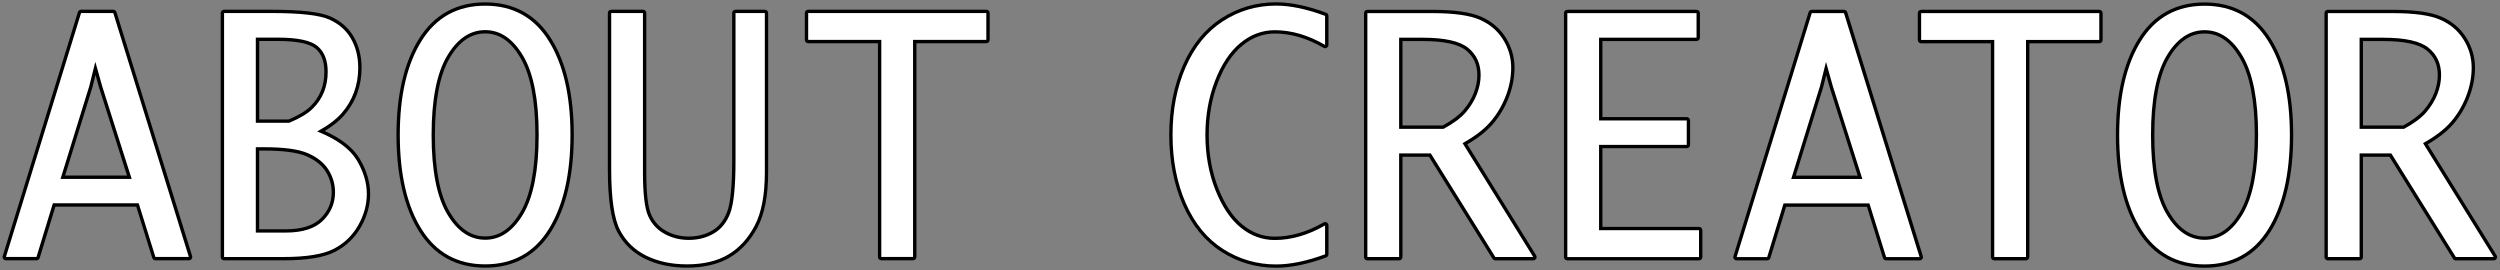 <svg viewBox="0 0 1108.49 119.73" xmlns="http://www.w3.org/2000/svg" data-name="レイヤー 1" id="_レイヤー_1">
  <rect x="0" y="0" width="1108.49" height="119.73" fill="#808080" stroke="none"/>
  <defs>
    <style>
      .cls-1, .cls-2 {
        stroke-width: 0px;
      }

      .cls-2 {
        fill: #fff;
      }
    </style>
  </defs>
  <g>
    <g>
      <path d="m565.78,117.98c-8.58,0-16.58-2.33-23.78-6.91-7.21-4.59-12.88-11.51-16.87-20.55-3.97-9-5.98-19.32-5.98-30.65s1.99-21.5,5.91-30.48c3.94-9.02,9.59-15.96,16.8-20.62,7.2-4.66,15.25-7.02,23.92-7.02,6.45,0,13.85,1.55,22.01,4.6.29.11.49.39.49.7v12.85c0,.27-.14.52-.38.65-.12.07-.25.1-.37.1s-.26-.03-.38-.1c-7.33-4.26-14.7-6.42-21.92-6.42-5.41,0-10.42,1.87-14.88,5.57-4.5,3.73-8.19,9.28-10.96,16.48-2.79,7.24-4.2,15.21-4.2,23.69s1.47,16.75,4.37,24.06c2.88,7.28,6.58,12.79,10.99,16.38,4.37,3.56,9.31,5.37,14.68,5.37,7.18,0,14.55-2.14,21.92-6.36.12-.07.24-.1.37-.1s.26.03.38.1c.23.13.37.38.37.65v12.78c0,.31-.2.59-.49.7-8.16,3.01-15.56,4.53-22.01,4.53Z" class="cls-2"></path>
      <path d="m565.78,2.5c6.39,0,13.64,1.52,21.75,4.55v12.85c-7.48-4.35-14.91-6.52-22.29-6.52-5.62,0-10.74,1.92-15.36,5.74-4.62,3.83-8.35,9.43-11.18,16.79-2.83,7.36-4.25,15.35-4.25,23.96s1.47,16.9,4.42,24.33c2.94,7.43,6.68,12.99,11.21,16.69,4.53,3.69,9.58,5.54,15.16,5.54,7.34,0,14.77-2.15,22.29-6.46v12.78c-8.11,2.99-15.36,4.49-21.75,4.49-8.47,0-16.27-2.27-23.38-6.8-7.11-4.53-12.64-11.27-16.58-20.22-3.94-8.95-5.91-19.07-5.91-30.35s1.95-21.25,5.85-30.18c3.9-8.93,9.4-15.69,16.52-20.29,7.11-4.6,14.95-6.9,23.52-6.9m0-1.5c-8.82,0-17,2.4-24.33,7.14-7.33,4.74-13.08,11.79-17.08,20.95-3.96,9.07-5.97,19.43-5.97,30.78s2.03,21.85,6.04,30.95c4.05,9.18,9.82,16.21,17.15,20.88,7.33,4.67,15.47,7.03,24.19,7.03,6.53,0,14.03-1.54,22.27-4.58.59-.22.98-.78.98-1.41v-12.78c0-.53-.28-1.03-.75-1.3-.23-.13-.49-.2-.75-.2s-.51.07-.75.2c-7.26,4.15-14.51,6.26-21.55,6.26-5.19,0-9.98-1.75-14.21-5.2-4.31-3.51-7.93-8.92-10.77-16.08-2.86-7.22-4.31-15.22-4.31-23.78s1.4-16.26,4.15-23.42c2.72-7.08,6.34-12.52,10.74-16.17,4.32-3.58,9.17-5.4,14.4-5.4,7.08,0,14.33,2.13,21.54,6.32.23.14.49.2.75.2s.52-.07.75-.2c.47-.27.75-.76.75-1.3V7.05c0-.63-.39-1.19-.97-1.4-8.24-3.08-15.74-4.65-22.28-4.65h0Z" class="cls-1"></path>
    </g>
    <g>
      <path d="m663.04,114.72c-.26,0-.5-.13-.64-.35l-28.39-45.59h-12.9v45.2c0,.41-.34.75-.75.75h-14.07c-.41,0-.75-.34-.75-.75V5.83c0-.41.34-.75.75-.75h28.89c9.48,0,16.59.99,21.13,2.95,4.59,1.98,8.19,5.02,10.7,9.02,2.51,4,3.79,8.37,3.79,12.97,0,4.29-.84,8.63-2.5,12.91-1.65,4.27-3.96,8.15-6.86,11.53-2.78,3.24-6.78,6.36-11.89,9.26l30.92,49.83c.14.23.15.52.02.76-.13.24-.38.39-.66.39h-16.79Zm-23.16-58.32c4.25-2.32,7.45-4.71,9.51-7.11,2.09-2.44,3.69-5.07,4.76-7.81,1.07-2.73,1.61-5.48,1.61-8.19,0-4.88-1.72-8.65-5.26-11.52-3.54-2.87-10.14-4.32-19.61-4.32h-9.79v38.94h18.77Z" class="cls-2"></path>
      <path d="m635.18,5.83c9.42,0,16.37.96,20.83,2.89,4.46,1.93,7.92,4.84,10.37,8.73,2.45,3.9,3.67,8.09,3.67,12.57,0,4.21-.82,8.43-2.45,12.64-1.63,4.21-3.87,7.99-6.73,11.32-2.85,3.33-6.98,6.49-12.37,9.48l31.33,50.5h-16.79l-28.61-45.95h-14.07v45.95h-14.07V5.83h28.89m-14.82,51.32h19.71c4.44-2.4,7.74-4.86,9.89-7.37,2.15-2.52,3.78-5.19,4.89-8.02,1.11-2.83,1.67-5.65,1.67-8.46,0-5.07-1.85-9.11-5.54-12.1-3.69-2.99-10.39-4.49-20.08-4.49h-10.54v40.44m14.82-52.82h-28.89c-.83,0-1.5.67-1.5,1.5v108.14c0,.83.67,1.5,1.5,1.5h14.07c.83,0,1.5-.67,1.5-1.5v-44.45h11.74l28.17,45.24c.27.44.76.71,1.27.71h16.79c.54,0,1.05-.29,1.31-.77.26-.48.25-1.06-.04-1.52l-30.51-49.18c4.87-2.84,8.7-5.88,11.41-9.04,2.95-3.44,5.3-7.4,6.99-11.75,1.69-4.37,2.55-8.8,2.55-13.18,0-4.75-1.31-9.25-3.9-13.37-2.6-4.14-6.31-7.27-11.04-9.31-4.7-2.03-11.71-3.01-21.43-3.01h0Zm-13.32,13.88h9.04c9.3,0,15.74,1.4,19.14,4.15,3.35,2.72,4.98,6.29,4.98,10.93,0,2.61-.53,5.27-1.56,7.91-1.04,2.66-2.6,5.22-4.64,7.59-1.97,2.3-5.04,4.6-9.13,6.85h-17.83V18.2h0Z" class="cls-1"></path>
    </g>
    <g>
      <path d="m694.94,114.72c-.41,0-.75-.34-.75-.75V5.83c0-.41.34-.75.75-.75h57.3c.41,0,.75.34.75.75v10.88c0,.41-.34.75-.75.75h-42.48v35.2h38.13c.41,0,.75.34.75.75v10.81c0,.41-.34.75-.75.75h-38.13v36.36h43.57c.41,0,.75.34.75.75v11.89c0,.41-.34.75-.75.75h-58.38Z" class="cls-2"></path>
      <path d="m752.24,5.83v10.88h-43.23v36.7h38.88v10.81h-38.88v37.86h44.32v11.89h-58.38V5.83h57.3m0-1.5h-57.3c-.83,0-1.5.67-1.5,1.5v108.14c0,.83.67,1.5,1.5,1.5h58.38c.83,0,1.5-.67,1.5-1.5v-11.89c0-.83-.67-1.5-1.5-1.5h-42.82v-34.86h37.38c.83,0,1.5-.67,1.5-1.5v-10.81c0-.83-.67-1.5-1.5-1.5h-37.38V18.2h41.73c.83,0,1.5-.67,1.5-1.5V5.83c0-.83-.67-1.5-1.5-1.5h0Z" class="cls-1"></path>
    </g>
    <g>
      <path d="m836.3,114.72c-.33,0-.62-.21-.72-.53l-7.24-23.26h-36.96l-7.11,23.26c-.1.31-.39.53-.72.53h-13.53c-.24,0-.46-.11-.6-.3s-.18-.44-.11-.67l33.3-108.14c.1-.31.39-.53.72-.53h14.27c.33,0,.62.21.72.53l33.51,108.14c.07.23.03.47-.11.67-.14.19-.37.3-.6.3h-14.82Zm-11.56-36.1l-12.74-40.08-2.3-8.18-2.03,8.13-12.42,40.12h29.49Z" class="cls-2"></path>
      <path d="m817.61,5.83l33.51,108.14h-14.82l-7.41-23.79h-38.06l-7.27,23.79h-13.53l33.3-108.14h14.27m-23.38,73.54h31.54l-13.05-41.05-3.06-10.88-2.72,10.88-12.71,41.05m23.38-75.04h-14.27c-.66,0-1.24.43-1.43,1.06l-33.3,108.14c-.14.45-.06.95.23,1.33s.73.61,1.21.61h13.53c.66,0,1.24-.43,1.43-1.06l6.95-22.73h35.85l7.08,22.74c.2.63.78,1.05,1.43,1.05h14.82c.48,0,.92-.23,1.21-.61.28-.38.37-.88.23-1.33l-33.51-108.14c-.19-.63-.78-1.06-1.43-1.06h0Zm-21.35,73.54l12.11-39.11s.02-.05.02-.08l1.35-5.4,1.53,5.44s0,.03.01.05l12.43,39.1h-27.45Z" class="cls-1"></path>
    </g>
    <g>
      <path d="m884.26,114.72c-.41,0-.75-.34-.75-.75V18.47h-31.67c-.41,0-.75-.34-.75-.75V5.83c0-.41.34-.75.75-.75h78.98c.41,0,.75.34.75.75v11.89c0,.41-.34.75-.75.75h-31.74v95.49c0,.41-.34.75-.75.75h-14.07Z" class="cls-2"></path>
      <path d="m930.81,5.83v11.89h-32.49v96.24h-14.07V17.72h-32.42V5.83h78.98m0-1.5h-78.98c-.83,0-1.5.67-1.5,1.5v11.89c0,.83.67,1.5,1.5,1.5h30.92v94.74c0,.83.67,1.5,1.5,1.5h14.07c.83,0,1.5-.67,1.5-1.5V19.22h30.99c.83,0,1.5-.67,1.5-1.5V5.83c0-.83-.67-1.5-1.5-1.5h0Z" class="cls-1"></path>
    </g>
    <g>
      <path d="m977.52,117.98c-12.5,0-22.18-5.33-28.78-15.85-6.52-10.4-9.83-24.62-9.83-42.27s3.31-31.74,9.83-42.16c6.6-10.54,16.28-15.88,28.78-15.88s22.17,5.34,28.74,15.88c6.5,10.43,9.8,24.61,9.8,42.16s-3.3,31.86-9.8,42.27c-6.57,10.52-16.24,15.85-28.74,15.85Zm0-103.86c-6.48,0-11.98,3.76-16.35,11.18-4.44,7.55-6.69,19.18-6.69,34.56s2.25,27.06,6.69,34.59c4.37,7.4,9.87,11.15,16.35,11.15s11.91-3.75,16.28-11.15c4.44-7.53,6.69-19.17,6.69-34.59s-2.25-27-6.69-34.56c-4.37-7.42-9.84-11.18-16.28-11.18Z" class="cls-2"></path>
      <path d="m977.52,2.56c12.28,0,21.65,5.18,28.1,15.53,6.46,10.35,9.69,24.28,9.69,41.77s-3.23,31.54-9.69,41.87c-6.46,10.33-15.83,15.5-28.1,15.5s-21.66-5.17-28.14-15.5c-6.48-10.33-9.72-24.29-9.72-41.87s3.24-31.41,9.72-41.77c6.48-10.35,15.86-15.53,28.14-15.53m0,103.79c6.75,0,12.39-3.84,16.92-11.52,4.53-7.68,6.8-19.34,6.8-34.97s-2.27-27.23-6.8-34.94c-4.53-7.7-10.17-11.55-16.92-11.55s-12.46,3.85-16.99,11.55c-4.53,7.71-6.8,19.35-6.8,34.94s2.27,27.29,6.8,34.97c4.53,7.68,10.2,11.52,16.99,11.52m0-105.29c-12.77,0-22.67,5.46-29.41,16.24-6.6,10.55-9.95,24.87-9.95,42.56s3.35,32.14,9.95,42.67c6.74,10.75,16.64,16.2,29.41,16.2s22.66-5.45,29.38-16.2c6.58-10.52,9.91-24.88,9.91-42.66s-3.34-32.01-9.91-42.56c-6.72-10.77-16.6-16.24-29.38-16.24h0Zm0,103.79c-6.28,0-11.42-3.53-15.7-10.78-4.37-7.41-6.59-18.92-6.59-34.21s2.22-26.74,6.59-34.18c4.28-7.28,9.42-10.81,15.7-10.81s11.35,3.54,15.63,10.81c4.37,7.44,6.59,18.93,6.59,34.18s-2.22,26.8-6.59,34.21c-4.28,7.26-9.39,10.78-15.63,10.78h0Z" class="cls-1"></path>
    </g>
    <g>
      <path d="m1088.92,114.72c-.26,0-.5-.13-.64-.35l-28.39-45.59h-12.9v45.2c0,.41-.34.75-.75.75h-14.07c-.41,0-.75-.34-.75-.75V5.83c0-.41.34-.75.75-.75h28.89c9.48,0,16.59.99,21.13,2.95,4.59,1.98,8.19,5.02,10.7,9.02,2.51,4,3.79,8.37,3.79,12.97,0,4.29-.84,8.63-2.5,12.91-1.65,4.27-3.96,8.15-6.86,11.53-2.78,3.24-6.77,6.35-11.89,9.26l30.92,49.83c.14.23.15.52.02.76-.13.24-.38.39-.66.39h-16.79Zm-23.16-58.32c4.25-2.32,7.45-4.71,9.51-7.11,2.09-2.44,3.69-5.07,4.77-7.81,1.07-2.73,1.61-5.49,1.61-8.19,0-4.88-1.72-8.65-5.26-11.52-3.54-2.87-10.14-4.32-19.61-4.32h-9.79v38.94h18.77Z" class="cls-2"></path>
      <path d="m1061.05,5.83c9.42,0,16.37.96,20.83,2.89,4.46,1.93,7.92,4.84,10.37,8.73,2.45,3.9,3.67,8.09,3.67,12.57,0,4.21-.82,8.43-2.45,12.64-1.63,4.21-3.87,7.99-6.73,11.32-2.85,3.33-6.98,6.49-12.37,9.48l31.33,50.5h-16.79l-28.61-45.95h-14.07v45.95h-14.07V5.83h28.89m-14.82,51.32h19.71c4.44-2.4,7.74-4.86,9.89-7.37,2.15-2.52,3.78-5.19,4.89-8.02,1.11-2.83,1.67-5.65,1.67-8.46,0-5.07-1.85-9.11-5.54-12.1-3.69-2.99-10.39-4.49-20.08-4.49h-10.54v40.44m14.82-52.82h-28.89c-.83,0-1.5.67-1.5,1.5v108.14c0,.83.67,1.5,1.5,1.5h14.07c.83,0,1.5-.67,1.5-1.5v-44.45h11.74l28.17,45.24c.27.44.76.71,1.27.71h16.79c.54,0,1.05-.29,1.31-.77.26-.48.25-1.06-.04-1.52l-30.51-49.18c4.87-2.84,8.7-5.88,11.41-9.04,2.95-3.44,5.3-7.4,6.99-11.75,1.69-4.37,2.55-8.8,2.55-13.18,0-4.75-1.31-9.25-3.9-13.37-2.6-4.14-6.31-7.27-11.04-9.31-4.7-2.03-11.71-3.01-21.43-3.01h0Zm-13.32,13.88h9.04c9.3,0,15.74,1.4,19.14,4.15,3.35,2.72,4.98,6.29,4.98,10.93,0,2.61-.53,5.27-1.56,7.91-1.04,2.66-2.6,5.22-4.64,7.59-1.97,2.3-5.04,4.6-9.13,6.85h-17.83V18.2h0Z" class="cls-1"></path>
    </g>
  </g>
  <g>
    <g>
      <path d="m68.91,114.68c-.33,0-.62-.21-.72-.53l-7.24-23.26H24l-7.11,23.26c-.1.31-.39.53-.72.53H2.64c-.24,0-.46-.11-.6-.3-.14-.19-.18-.44-.11-.67L35.23,5.57c.1-.31.39-.53.72-.53h14.27c.33,0,.62.21.72.53l33.51,108.14c.07.23.03.47-.11.67-.14.19-.37.3-.6.3h-14.82Zm-11.56-36.1l-12.74-40.08-2.3-8.18-2.03,8.13-12.42,40.12h29.49Z" class="cls-2"></path>
      <path d="m50.22,5.79l33.51,108.14h-14.82l-7.41-23.79H23.44l-7.27,23.79H2.64L35.95,5.79h14.27m-23.38,73.54h31.54l-13.05-41.05-3.06-10.88-2.72,10.88-12.71,41.05M50.22,4.29h-14.27c-.66,0-1.24.43-1.43,1.06L1.21,113.49c-.14.46-.06.95.23,1.33.28.38.73.61,1.21.61h13.53c.66,0,1.24-.43,1.43-1.06l6.95-22.73h35.85l7.08,22.74c.2.63.78,1.05,1.43,1.05h14.82c.48,0,.92-.23,1.21-.61.28-.38.37-.88.23-1.33L51.65,5.35c-.19-.63-.78-1.06-1.43-1.06h0Zm-21.35,73.54l12.11-39.11s.02-.05.02-.08l1.35-5.4,1.53,5.44s0,.03.01.05l12.43,39.1h-27.45Z" class="cls-1"></path>
    </g>
    <g>
      <path d="m99.36,114.68c-.41,0-.75-.34-.75-.75V5.79c0-.41.34-.75.75-.75h21.14c12.91,0,21.35.97,25.79,2.95,4.43,1.98,7.8,4.96,10,8.84,2.19,3.86,3.29,8.31,3.29,13.22,0,3.92-.64,7.67-1.92,11.13-1.27,3.47-3.2,6.68-5.71,9.55-2.27,2.58-5.5,5.08-9.61,7.43,7.94,3.39,13.45,7.55,16.38,12.39,3.09,5.1,4.66,10.3,4.66,15.44,0,4.87-1.33,9.67-3.94,14.27-2.62,4.62-6.36,8.21-11.11,10.69-4.73,2.47-12.36,3.72-22.67,3.72h-26.3Zm27.39-12.31c7.19,0,12.56-1.7,15.96-5.05,3.39-3.35,5.11-7.41,5.11-12.07,0-3.46-.94-6.7-2.81-9.62-1.86-2.92-4.79-5.27-8.71-6.99-3.96-1.74-10.33-2.62-18.93-2.62h-3.19v36.36h12.57Zm1.34-48.67c4.58-1.93,7.97-3.97,10.09-6.07,2.14-2.12,3.75-4.51,4.79-7.12,1.05-2.62,1.58-5.54,1.58-8.69,0-4.86-1.42-8.51-4.22-10.84-2.84-2.37-8.58-3.56-17.06-3.56h-9.11v36.29h13.92Z" class="cls-2"></path>
      <path d="m120.5,5.79c12.69,0,21.18.96,25.49,2.89,4.3,1.93,7.52,4.77,9.65,8.53,2.13,3.76,3.19,8.04,3.19,12.85,0,3.85-.62,7.48-1.87,10.88-1.25,3.4-3.1,6.5-5.57,9.31-2.47,2.81-6.06,5.48-10.77,8.02,8.61,3.44,14.43,7.67,17.47,12.68,3.04,5.01,4.55,10.03,4.55,15.06,0,4.76-1.28,9.39-3.84,13.9-2.56,4.51-6.16,7.98-10.81,10.4-4.65,2.42-12.09,3.64-22.33,3.64h-26.3V5.79h21.14m-7.07,48.67h14.82c4.76-1.99,8.25-4.09,10.47-6.29,2.22-2.2,3.87-4.66,4.96-7.37,1.09-2.72,1.63-5.71,1.63-8.97,0-5.12-1.5-8.93-4.49-11.42-2.99-2.49-8.84-3.74-17.54-3.74h-9.86v37.79m0,48.67h13.32c7.43,0,12.92-1.76,16.48-5.27,3.56-3.51,5.34-7.71,5.34-12.61,0-3.62-.98-6.97-2.92-10.03-1.95-3.06-4.96-5.48-9.04-7.27-4.08-1.79-10.49-2.68-19.24-2.68h-3.94v37.86m7.07-98.83h-21.14c-.83,0-1.5.67-1.5,1.5v108.14c0,.83.67,1.5,1.5,1.5h26.3c10.58,0,18.11-1.25,23.02-3.81,4.88-2.55,8.72-6.25,11.42-10.99,2.68-4.72,4.04-9.64,4.04-14.64,0-5.28-1.61-10.61-4.77-15.83-2.85-4.69-8.01-8.75-15.38-12.09,3.58-2.17,6.45-4.46,8.53-6.83,2.58-2.93,4.55-6.23,5.86-9.79,1.3-3.55,1.96-7.38,1.96-11.39,0-5.04-1.14-9.61-3.39-13.59-2.28-4.03-5.76-7.11-10.34-9.16-4.54-2.03-13.08-3.02-26.1-3.02h0Zm-5.57,13.88h8.36c8.3,0,13.87,1.14,16.58,3.39,2.66,2.21,3.95,5.57,3.95,10.27,0,3.06-.51,5.89-1.52,8.41-1.01,2.51-2.56,4.82-4.62,6.87-2.03,2.01-5.3,3.98-9.72,5.85h-13.01V18.17h0Zm0,48.6h2.44c8.49,0,14.76.86,18.63,2.56,3.78,1.66,6.6,3.92,8.38,6.71,1.78,2.8,2.69,5.9,2.69,9.22,0,4.52-1.6,8.29-4.89,11.54-3.25,3.21-8.44,4.84-15.43,4.84h-11.82v-34.86h0Z" class="cls-1"></path>
    </g>
    <g>
      <path d="m215.14,117.95c-12.5,0-22.18-5.33-28.77-15.85-6.53-10.4-9.83-24.62-9.83-42.27s3.31-31.74,9.83-42.16c6.6-10.54,16.28-15.88,28.77-15.88s22.17,5.34,28.74,15.88c6.5,10.43,9.8,24.61,9.8,42.16s-3.3,31.86-9.8,42.27c-6.57,10.52-16.24,15.85-28.74,15.85Zm0-103.86c-6.48,0-11.98,3.76-16.35,11.18-4.44,7.55-6.69,19.18-6.69,34.56s2.25,27.06,6.69,34.59c4.36,7.4,9.86,11.15,16.35,11.15s11.91-3.75,16.28-11.15c4.44-7.53,6.69-19.17,6.69-34.59s-2.25-27-6.69-34.56c-4.37-7.42-9.84-11.18-16.28-11.18Z" class="cls-2"></path>
      <path d="m215.14,2.53c12.28,0,21.65,5.18,28.1,15.53,6.46,10.35,9.69,24.28,9.69,41.77s-3.23,31.54-9.69,41.87-15.83,15.5-28.1,15.5-21.66-5.17-28.14-15.5c-6.48-10.33-9.72-24.29-9.72-41.87s3.24-31.41,9.72-41.77c6.48-10.35,15.86-15.53,28.14-15.53m0,103.79c6.75,0,12.39-3.84,16.92-11.52,4.53-7.68,6.8-19.34,6.8-34.97s-2.27-27.23-6.8-34.94c-4.53-7.7-10.17-11.55-16.92-11.55s-12.46,3.85-16.99,11.55c-4.53,7.7-6.8,19.35-6.8,34.94s2.27,27.29,6.8,34.97c4.53,7.68,10.2,11.52,16.99,11.52m0-105.29c-12.77,0-22.67,5.46-29.41,16.23-6.6,10.55-9.95,24.87-9.95,42.56s3.35,32.14,9.95,42.67c6.74,10.75,16.64,16.2,29.41,16.2s22.66-5.45,29.38-16.2c6.58-10.52,9.91-24.88,9.91-42.66s-3.34-32.01-9.91-42.56c-6.72-10.77-16.6-16.24-29.38-16.24h0Zm0,103.79c-6.28,0-11.42-3.53-15.7-10.78-4.37-7.41-6.59-18.92-6.59-34.21s2.22-26.74,6.59-34.18c4.28-7.28,9.42-10.81,15.7-10.81s11.35,3.54,15.63,10.81c4.37,7.44,6.59,18.93,6.59,34.18s-2.22,26.8-6.59,34.21c-4.28,7.26-9.39,10.78-15.63,10.78h0Z" class="cls-1"></path>
    </g>
    <g>
      <path d="m304.59,117.95c-6.83,0-12.96-1.29-18.2-3.85-5.29-2.57-9.35-6.48-12.06-11.61-2.7-5.09-4.06-14.34-4.06-27.5V5.79c0-.41.34-.75.75-.75h14.07c.41,0,.75.34.75.75v70.96c0,9.23.77,15.57,2.28,18.85,1.49,3.24,3.81,5.74,6.89,7.44,3.11,1.72,6.61,2.59,10.41,2.59,4.02,0,7.65-.94,10.8-2.79,3.12-1.83,5.44-4.74,6.92-8.66,1.5-4,2.26-11.72,2.26-22.95V5.79c0-.41.34-.75.75-.75h12.98c.41,0,.75.34.75.75v70.55c0,10.18-1.54,18.27-4.57,24.04-3.04,5.79-7.09,10.21-12.04,13.14-4.95,2.93-11.23,4.42-18.67,4.42Z" class="cls-2"></path>
      <path d="m339.12,5.79v70.55c0,10.1-1.5,18-4.49,23.69-2.99,5.69-6.91,9.97-11.76,12.85-4.85,2.88-10.94,4.32-18.28,4.32-6.75,0-12.71-1.26-17.88-3.77s-9.07-6.28-11.72-11.28c-2.65-5.01-3.98-14.06-3.98-27.15V5.79h14.07v70.96c0,9.38.78,15.77,2.34,19.17,1.56,3.4,3.96,5.99,7.21,7.78,3.24,1.79,6.83,2.69,10.77,2.69,4.17,0,7.9-.96,11.18-2.89,3.28-1.93,5.7-4.94,7.24-9.04,1.54-4.1,2.31-11.84,2.31-23.21V5.79h12.98m0-1.5h-12.98c-.83,0-1.5.67-1.5,1.5v65.45c0,11.14-.75,18.77-2.22,22.68-1.41,3.75-3.63,6.54-6.59,8.27-3.04,1.78-6.54,2.68-10.42,2.68-3.67,0-7.05-.84-10.05-2.5-2.98-1.65-5.13-3.97-6.57-7.1-1.46-3.18-2.21-9.42-2.21-18.54V5.79c0-.83-.67-1.5-1.5-1.5h-14.07c-.83,0-1.5.67-1.5,1.5v69.19c0,13.47,1.36,22.58,4.15,27.86,2.79,5.27,6.96,9.28,12.39,11.93,5.35,2.6,11.58,3.92,18.53,3.92,7.58,0,13.99-1.52,19.05-4.53,5.07-3.01,9.21-7.53,12.32-13.44,3.09-5.88,4.66-14.08,4.66-24.39V5.79c0-.83-.67-1.5-1.5-1.5h0Z" class="cls-1"></path>
    </g>
    <g>
      <path d="m390.77,114.68c-.41,0-.75-.34-.75-.75V18.44h-31.67c-.41,0-.75-.34-.75-.75V5.79c0-.41.34-.75.75-.75h78.98c.41,0,.75.34.75.75v11.89c0,.41-.34.75-.75.75h-31.74v95.49c0,.41-.34.75-.75.75h-14.07Z" class="cls-2"></path>
      <path d="m437.33,5.79v11.89h-32.49v96.24h-14.07V17.69h-32.42V5.79h78.98m0-1.5h-78.98c-.83,0-1.5.67-1.5,1.5v11.89c0,.83.67,1.5,1.5,1.5h30.92v94.74c0,.83.67,1.5,1.5,1.5h14.07c.83,0,1.5-.67,1.5-1.5V19.19h30.99c.83,0,1.5-.67,1.5-1.5V5.79c0-.83-.67-1.5-1.5-1.5h0Z" class="cls-1"></path>
    </g>
  </g>
</svg>
